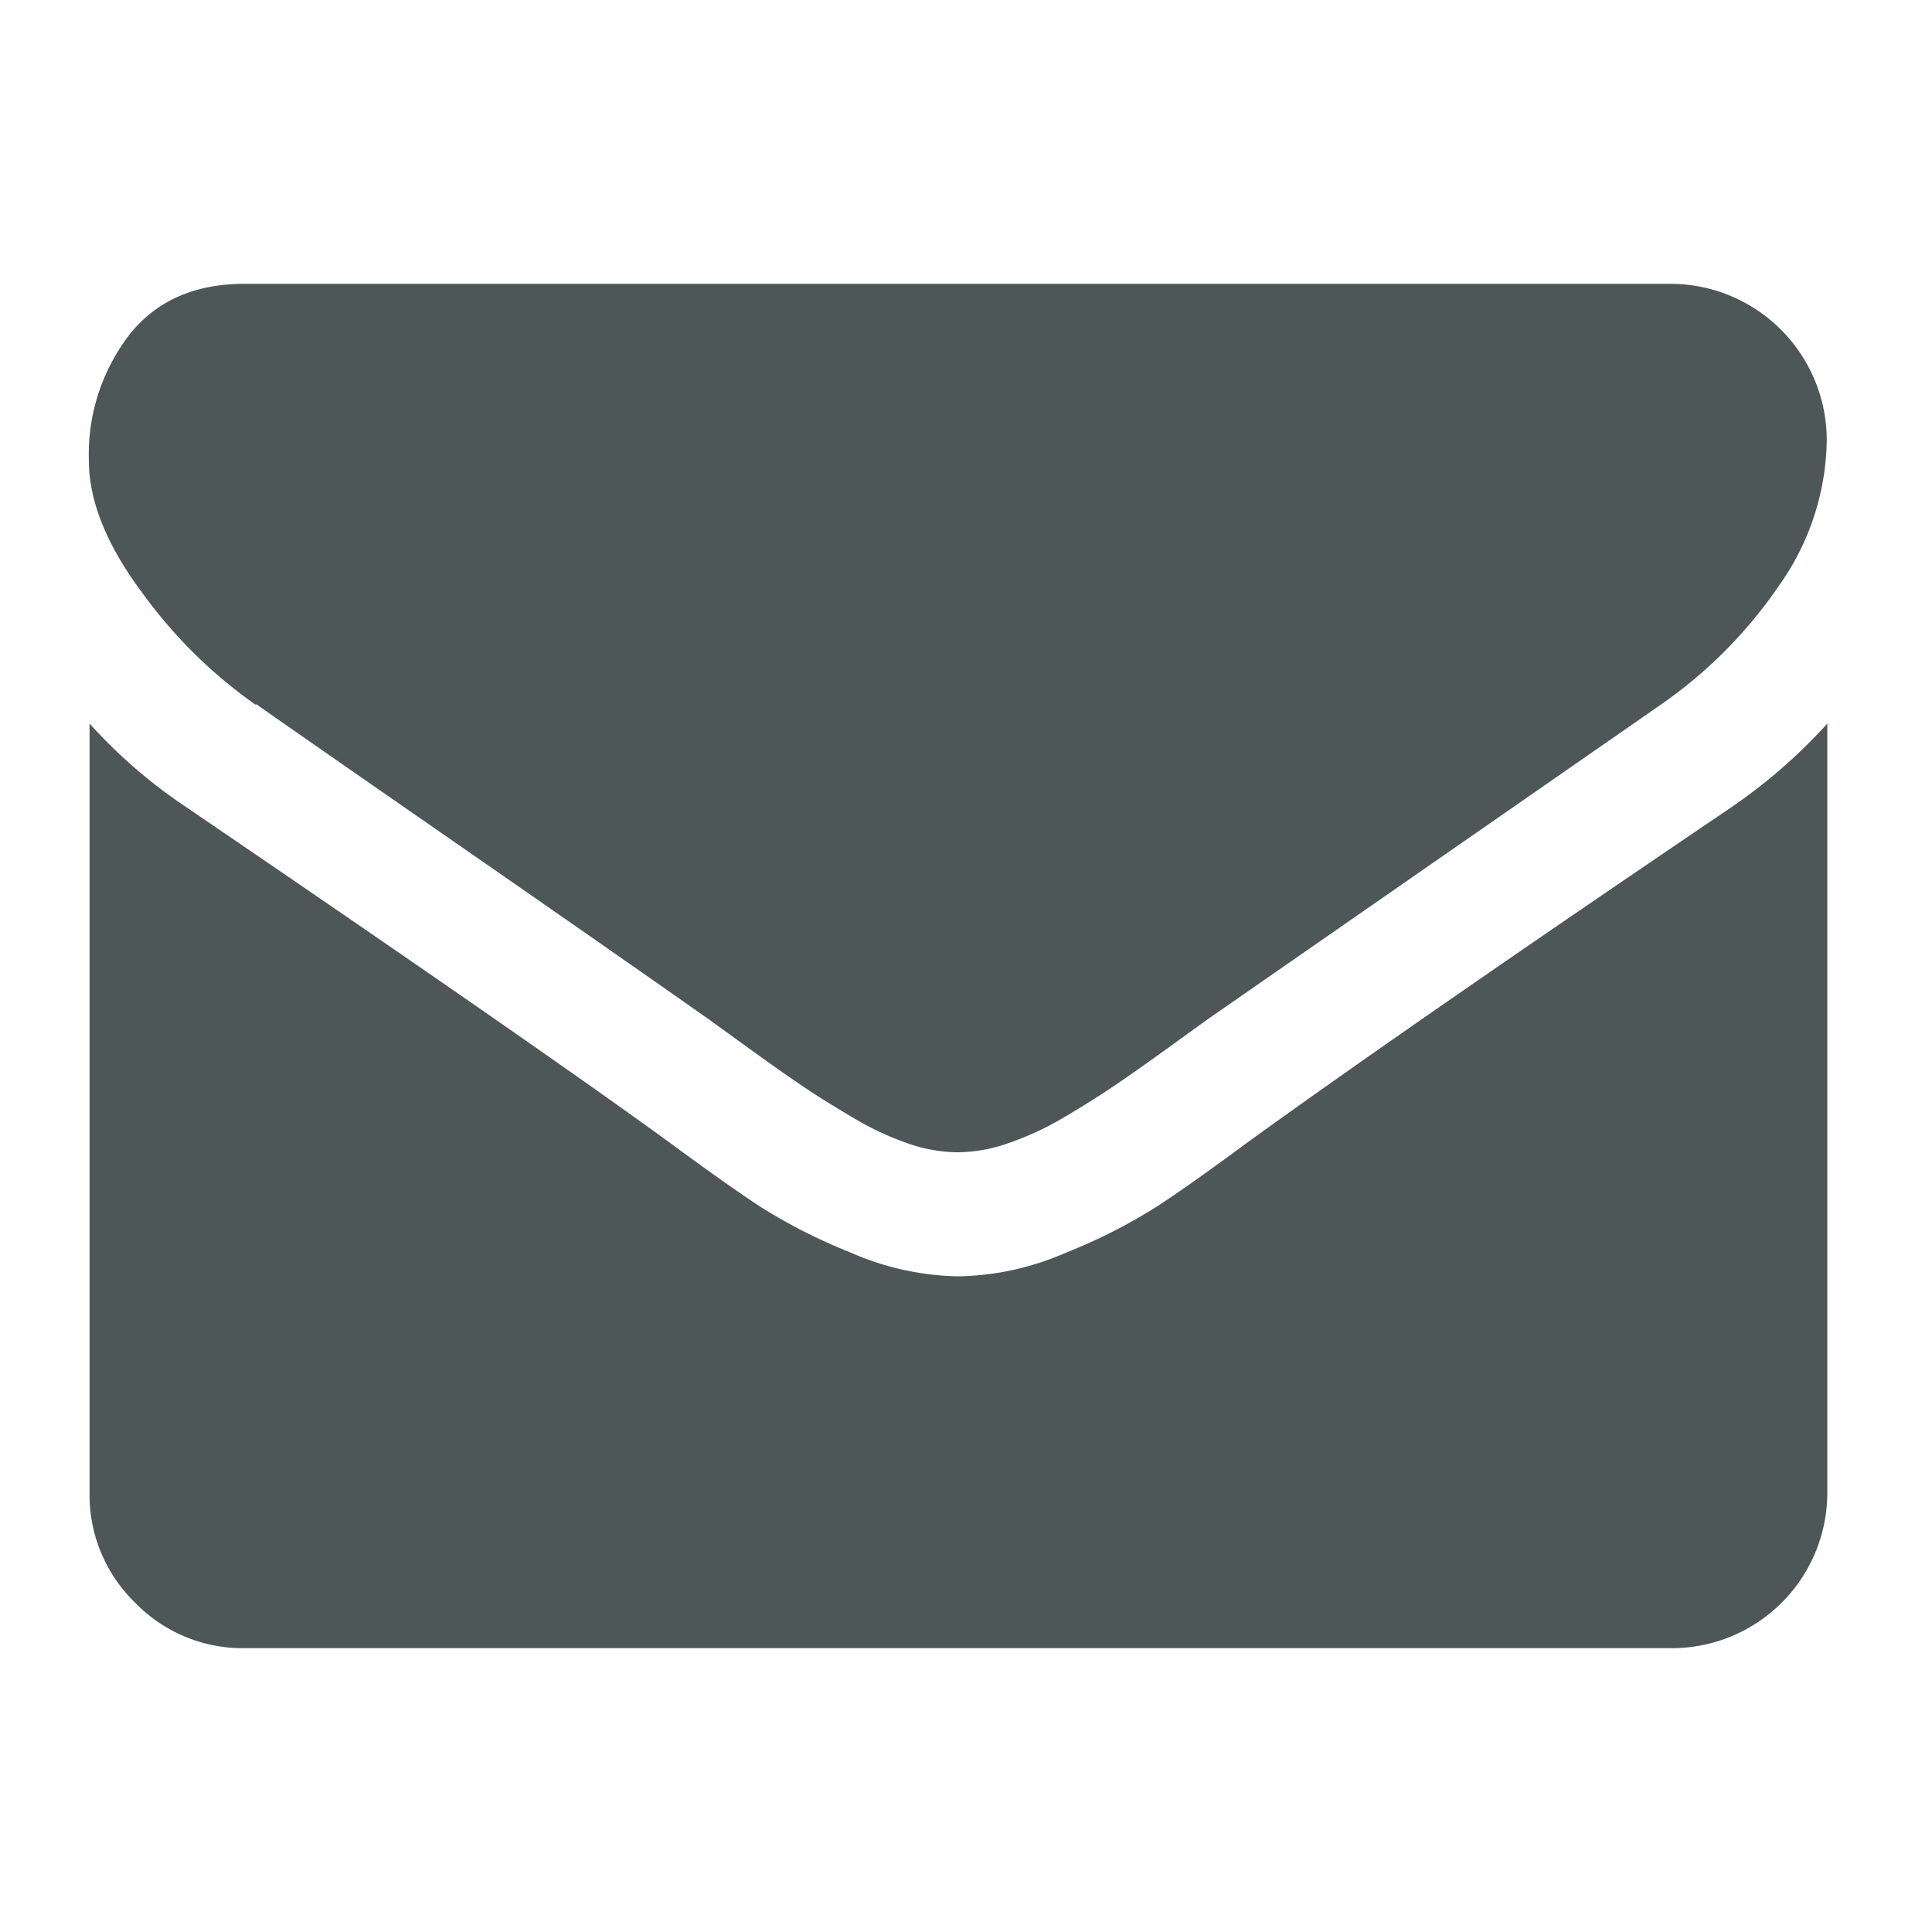 <svg id="Livello_1" data-name="Livello 1" xmlns="http://www.w3.org/2000/svg" viewBox="0 0 141.73 141.73"><defs><style>.cls-1{fill:#4e5757;}</style></defs><title>Tavola disegno 1 copia 10</title><path class="cls-1" d="M18.8,51.66q2.42,1.71,14.58,10.14T52,74.78l3,2.17q2.32,1.68,3.84,2.7c1,.69,2.25,1.46,3.7,2.32a21.58,21.58,0,0,0,4.09,1.92,11.36,11.36,0,0,0,3.56.64h.14a11.34,11.34,0,0,0,3.56-.64A21.83,21.83,0,0,0,78,82c1.45-.86,2.68-1.63,3.7-2.32s2.3-1.59,3.84-2.7l3-2.17,33.3-23.12a33.78,33.78,0,0,0,8.68-8.75,18.8,18.8,0,0,0,3.49-10.74,11.48,11.48,0,0,0-11.38-11.38H17.95q-5.48,0-8.43,3.7a14.36,14.36,0,0,0-3,9.25q0,4.48,3.91,9.71a35.29,35.29,0,0,0,8.32,8.22Zm0,0"/><path class="cls-1" d="M126.94,59.27Q103.61,75.06,91.51,83.81q-4.05,3-6.58,4.66a40.12,40.12,0,0,1-6.72,3.42,20.49,20.49,0,0,1-7.83,1.74h-.14a20.47,20.47,0,0,1-7.83-1.74,40.39,40.39,0,0,1-6.72-3.42q-2.52-1.67-6.58-4.66-9.61-7-35.36-24.54a37.76,37.76,0,0,1-7.18-6.19v56.49a11,11,0,0,0,3.34,8,11,11,0,0,0,8,3.34H122.67a11.41,11.41,0,0,0,11.38-11.38V53.08a39.41,39.41,0,0,1-7.12,6.19Zm0,0"/></svg>
